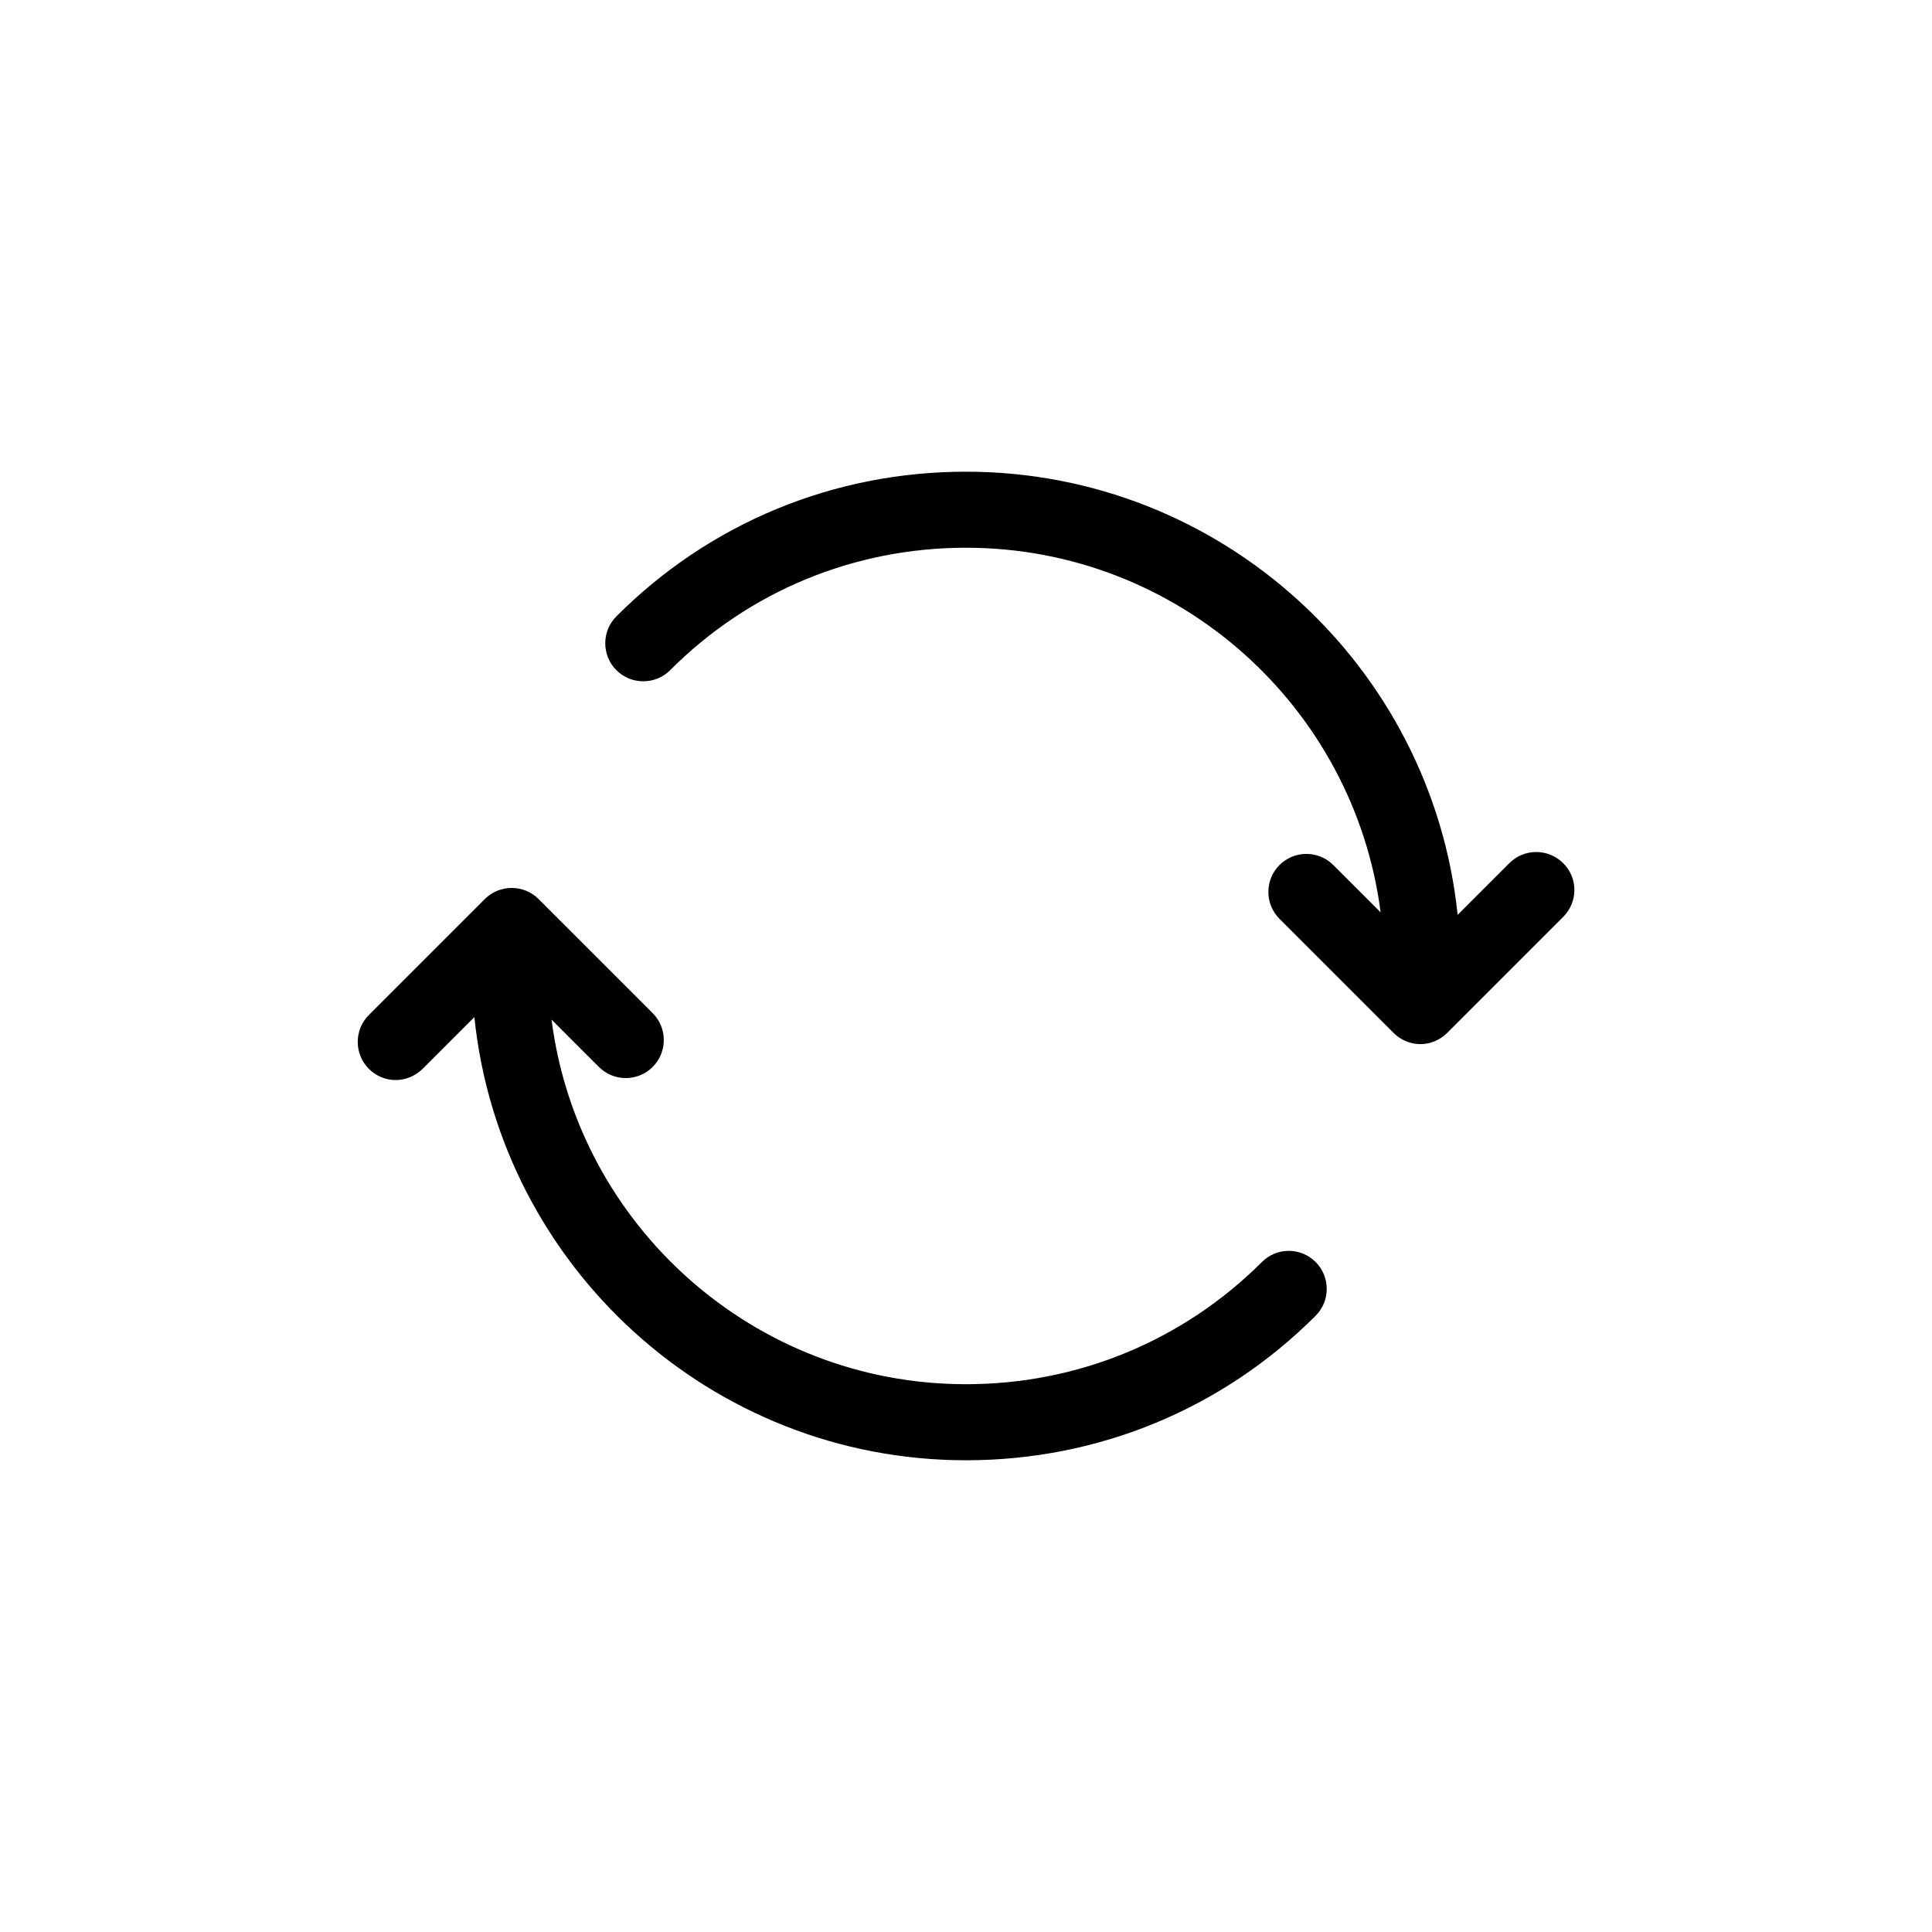 <?xml version="1.0" encoding="UTF-8"?>
<!-- Uploaded to: SVG Repo, www.svgrepo.com, Generator: SVG Repo Mixer Tools -->
<svg fill="#000000" width="800px" height="800px" version="1.1" viewBox="144 144 512 512" xmlns="http://www.w3.org/2000/svg">
 <path d="m492.65 478.44c3.93 3.93 3.93 10.328 0 14.258-24.688 24.688-57.586 38.289-92.648 38.289-67.66 0-123.48-51.539-130.29-117.44l-13.703 13.703c-2.016 1.965-4.586 2.973-7.156 2.973-2.57 0-5.141-1.008-7.106-2.973-3.93-3.93-3.93-10.328 0-14.258l30.73-30.73c3.93-3.93 10.328-3.93 14.258 0l30.23 30.23c3.93 3.93 3.93 10.328 0 14.258-3.93 3.93-10.328 3.93-14.258 0l-12.543-12.543c6.953 54.457 53.555 96.625 109.83 96.625 29.676 0 57.535-11.539 78.441-32.395 3.93-3.93 10.277-3.93 14.207 0zm65.598-105.7c-3.93-3.93-10.328-3.93-14.258 0l-13.703 13.703c-6.805-65.898-62.625-117.44-130.29-117.44-35.066 0-67.965 13.602-92.652 38.34-3.93 3.93-3.93 10.328 0 14.258 3.93 3.93 10.328 3.93 14.258 0 20.859-20.906 48.719-32.445 78.395-32.445 56.277 0 102.88 42.168 109.88 96.629l-12.543-12.543c-3.93-3.93-10.328-3.93-14.258 0-3.93 3.93-3.93 10.328 0 14.258l30.23 30.23c1.965 1.965 4.535 2.973 7.106 2.973 2.57 0 5.141-1.008 7.106-2.973l30.73-30.73c3.977-3.984 3.977-10.332-0.004-14.262z"/>
</svg>